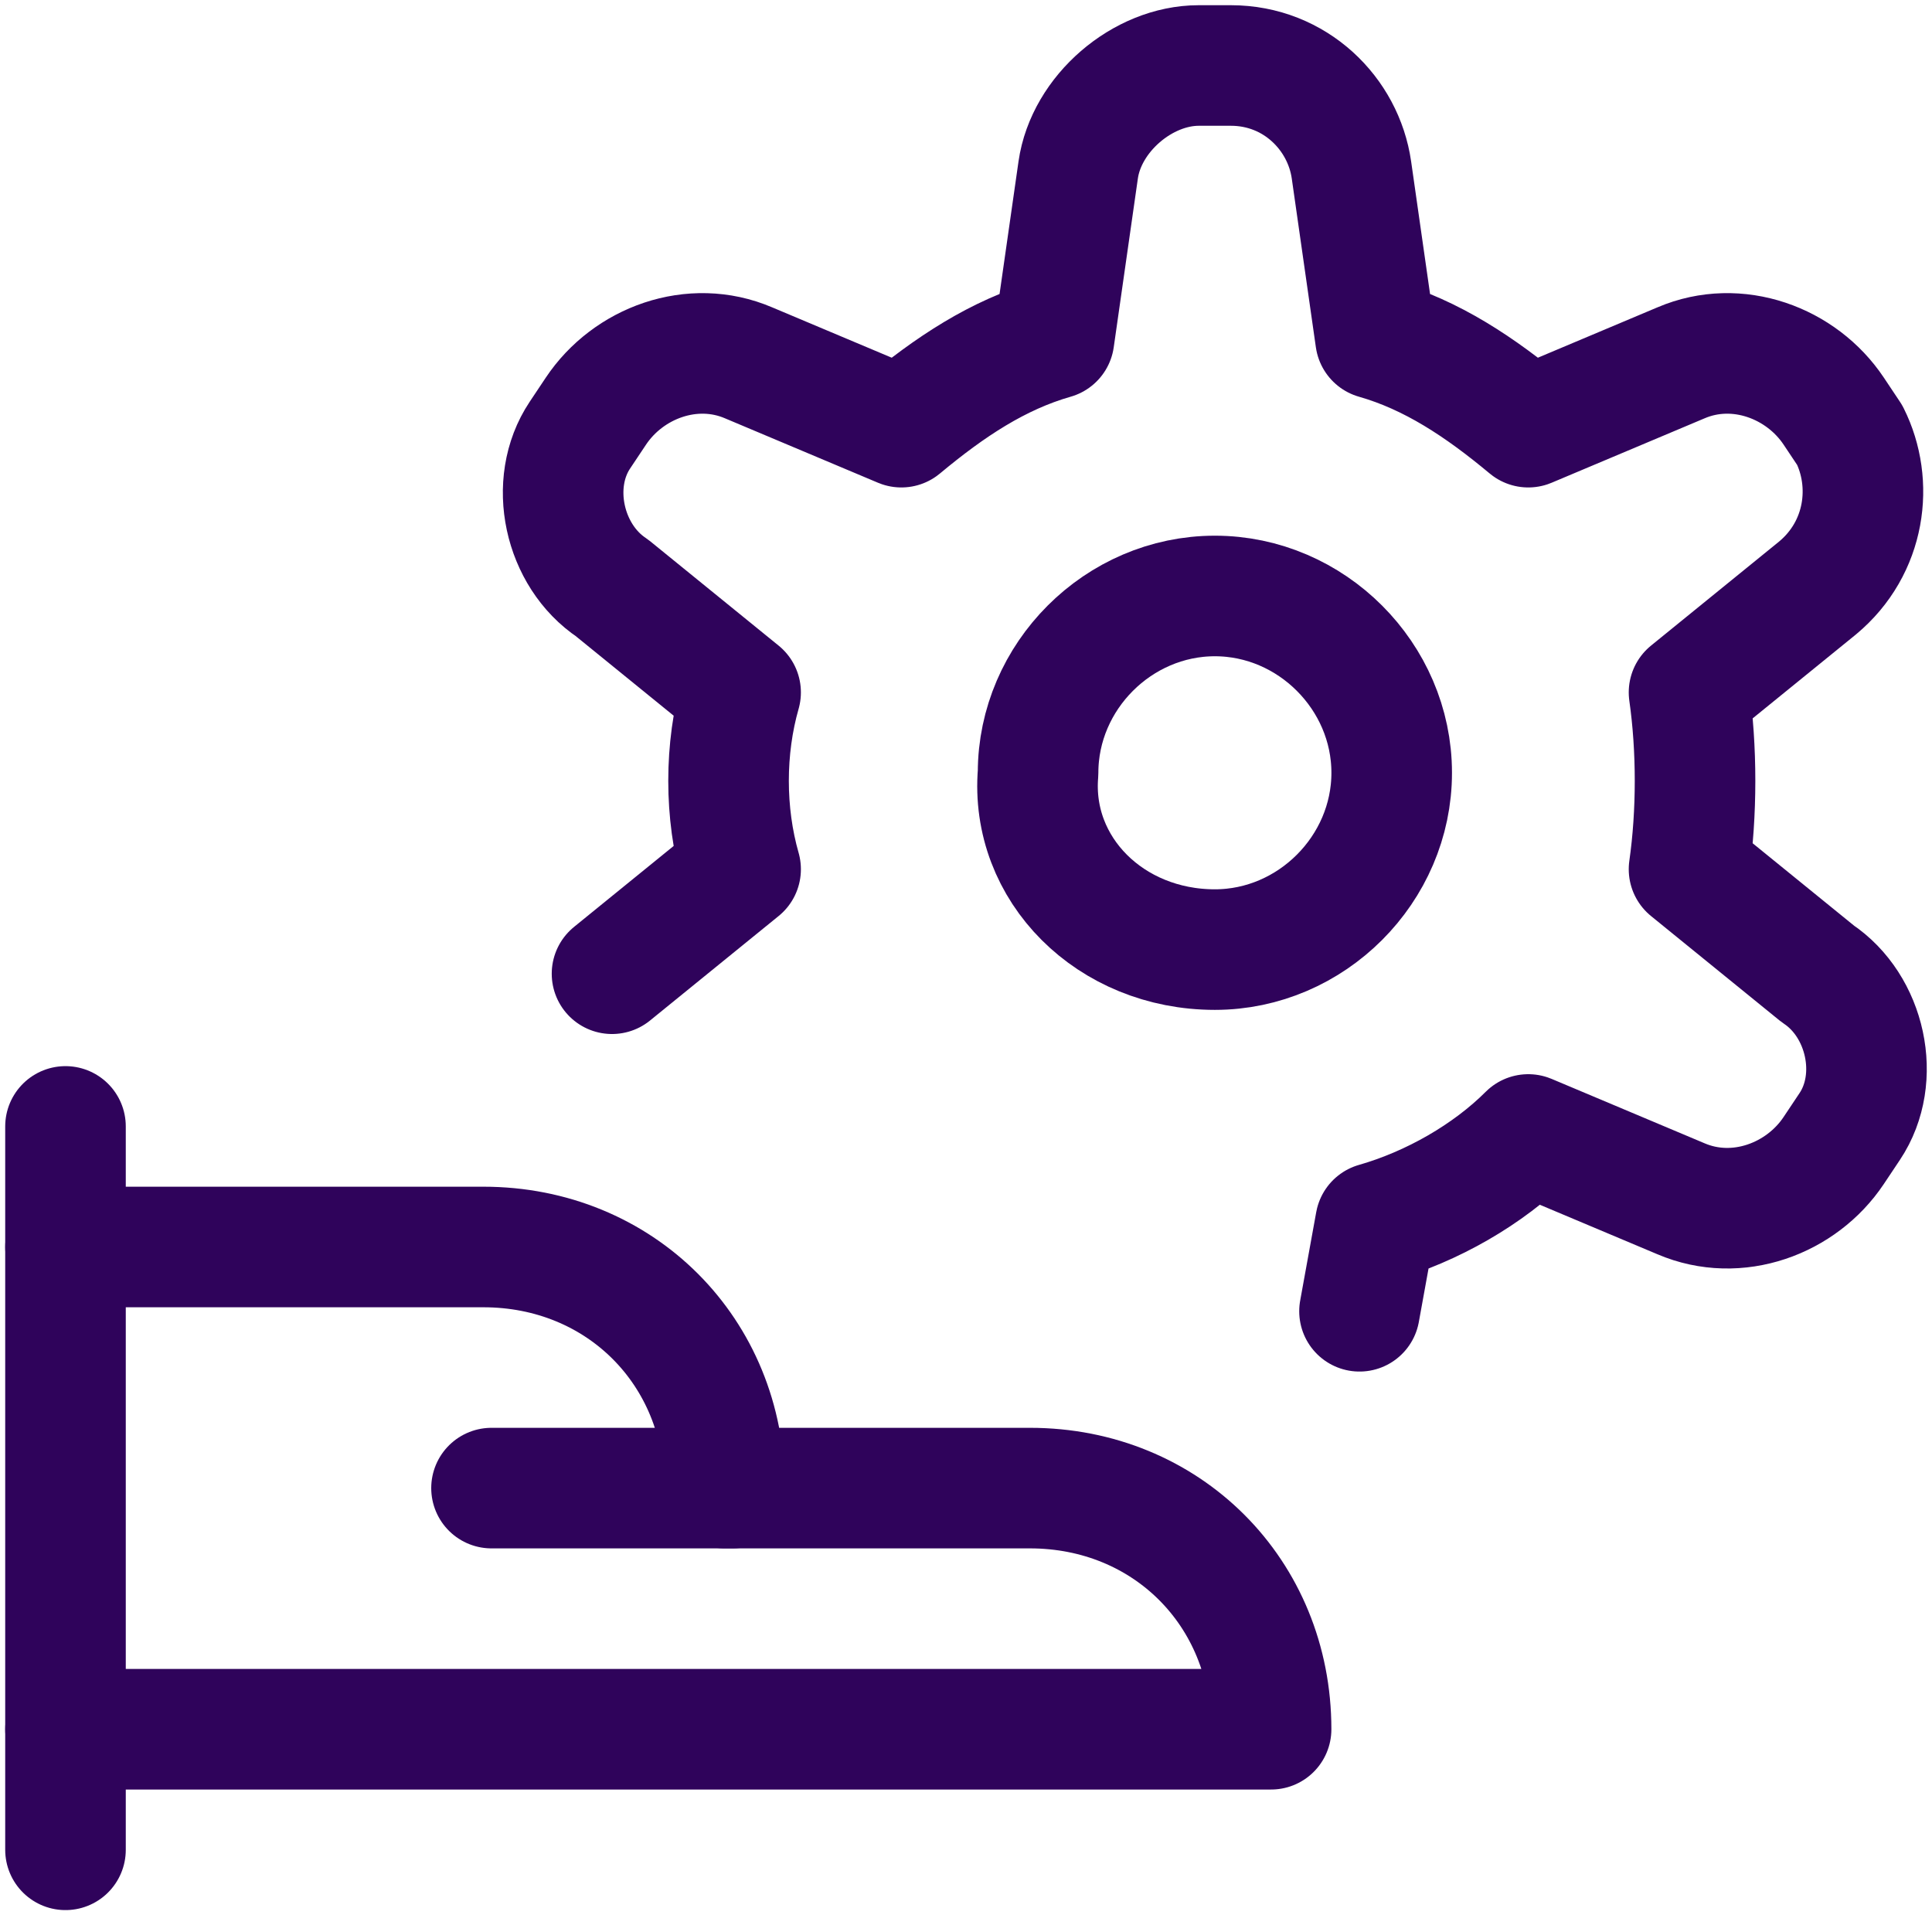 <?xml version="1.0" encoding="UTF-8"?> <svg xmlns="http://www.w3.org/2000/svg" viewBox="0 0 59 59" fill="none"><path d="M2 34.399V56.49" stroke="#2F035B" stroke-width="3.682" stroke-linecap="round" stroke-linejoin="round"></path><path d="M2 52.808H38.817C38.817 48.635 35.626 45.444 31.454 45.444H22.127C22.127 41.272 18.936 38.081 14.763 38.081H2" stroke="#2F035B" stroke-width="3.682" stroke-linecap="round" stroke-linejoin="round"></path><path d="M15.01 45.444H22.373" stroke="#2F035B" stroke-width="3.682" stroke-linecap="round" stroke-linejoin="round"></path><path d="M37.1 28.999C40.046 28.999 42.5 26.545 42.5 23.6C42.5 20.654 40.046 18.2 37.1 18.2C34.155 18.2 31.701 20.654 31.701 23.6C31.455 26.545 33.909 28.999 37.1 28.999Z" stroke="#2F035B" stroke-width="3.682" stroke-linecap="round" stroke-linejoin="round"></path><path d="M41.517 40.044L42.007 37.344C43.725 36.853 45.444 35.872 46.671 34.645L51.334 36.608C53.053 37.344 55.016 36.608 55.998 35.135L56.489 34.399C57.471 32.926 56.98 30.717 55.507 29.736L51.58 26.545C51.825 24.827 51.825 22.863 51.58 21.145L55.507 17.954C56.98 16.727 57.225 14.763 56.489 13.29L55.998 12.554C55.016 11.082 53.053 10.345 51.334 11.081L46.671 13.045C45.198 11.818 43.725 10.836 42.007 10.345L41.271 5.191C41.026 3.473 39.553 2 37.589 2H36.608C34.889 2 33.171 3.473 32.926 5.191L32.189 10.345C30.471 10.836 28.999 11.818 27.526 13.045L22.862 11.081C21.144 10.345 19.181 11.082 18.199 12.554L17.708 13.29C16.726 14.763 17.217 16.972 18.69 17.954L22.617 21.145C22.126 22.863 22.126 24.827 22.617 26.545L18.69 29.736" stroke="#2F035B" stroke-width="3.682" stroke-linecap="round" stroke-linejoin="round"></path></svg> 